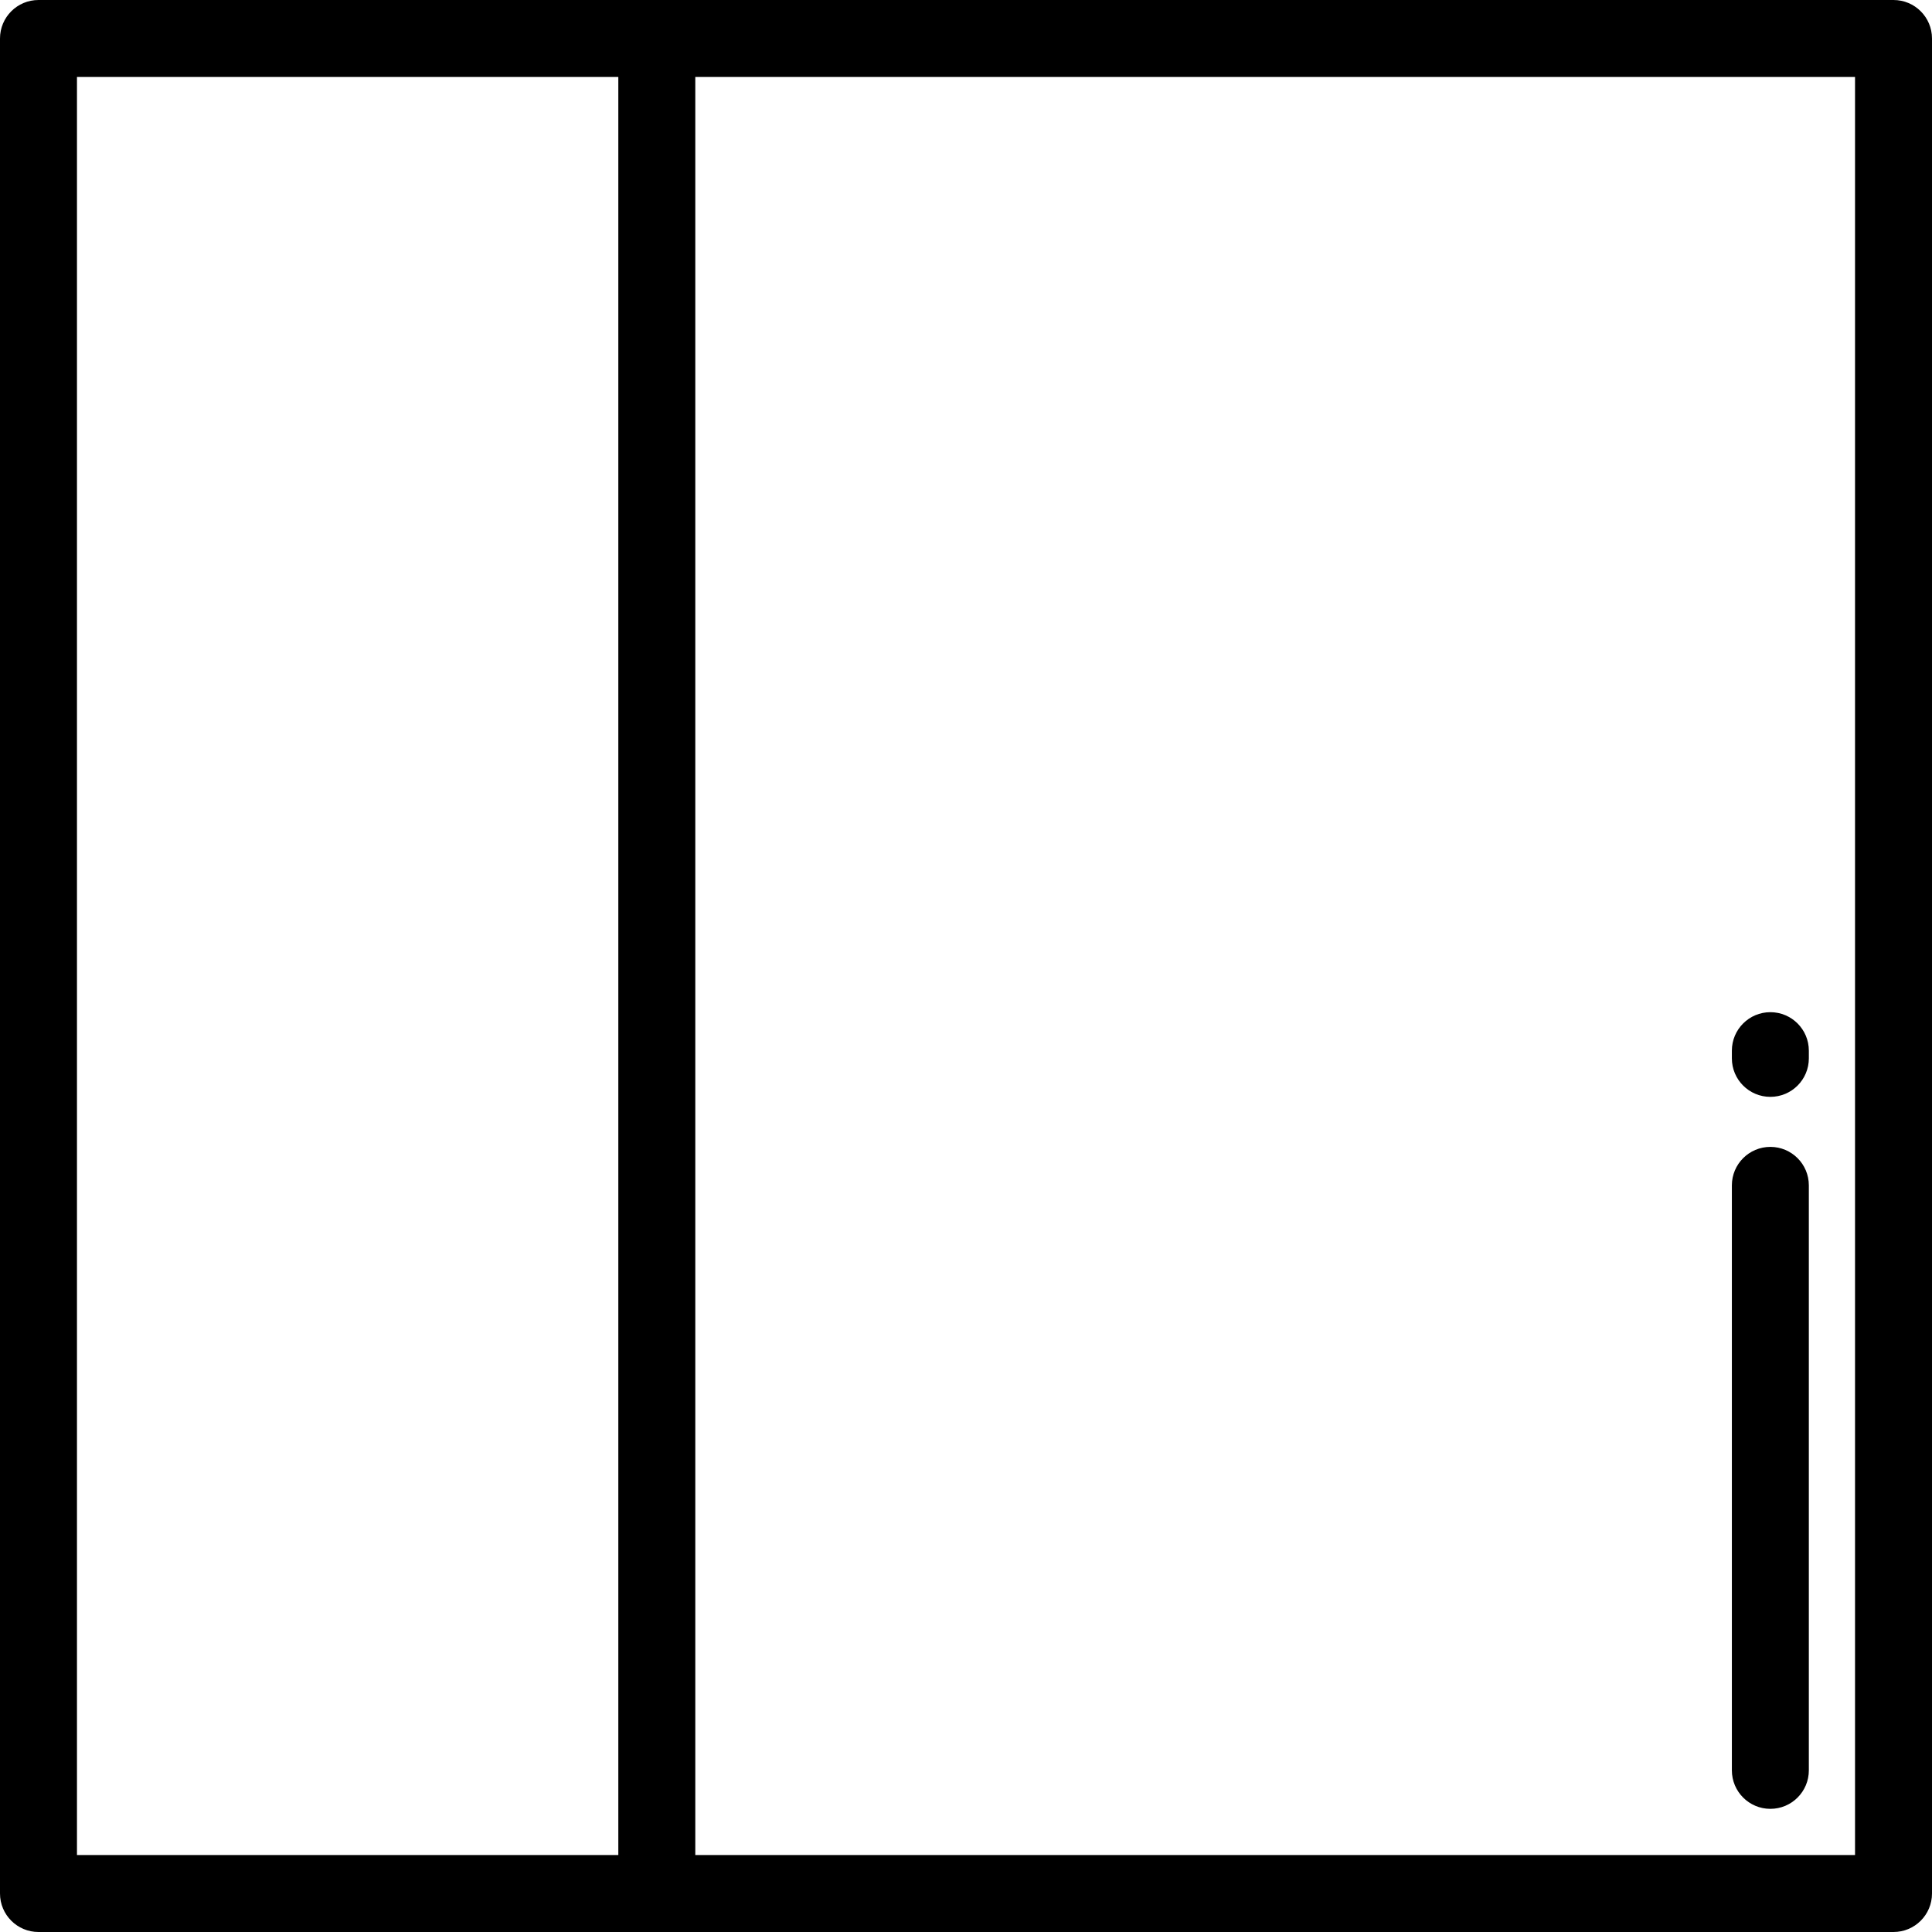 <?xml version="1.0" encoding="iso-8859-1"?>
<!-- Uploaded to: SVG Repo, www.svgrepo.com, Generator: SVG Repo Mixer Tools -->
<svg fill="#000000" height="800px" width="800px" version="1.1" id="Layer_1" xmlns="http://www.w3.org/2000/svg" xmlns:xlink="http://www.w3.org/1999/xlink" 
	 viewBox="0 0 512 512" xml:space="preserve">
<g>
	<g>
		<path d="M501.801,0H10.199C4.566,0,0,4.566,0,10.199v491.602C0,507.434,4.566,512,10.199,512h491.602
			c5.632,0,10.199-4.566,10.199-10.199V10.199C512,4.566,507.433,0,501.801,0z M163.86,491.602H20.398V20.398H163.86V491.602z
			 M491.602,491.602H184.259V20.398h307.343V491.602z"/>
	</g>
</g>
<g>
	<g>
		<path d="M469.163,303.936c-5.632,0-10.199,4.566-10.199,10.199v155.028c0,5.633,4.567,10.199,10.199,10.199
			c5.632,0,10.199-4.566,10.199-10.199V314.135C479.363,308.502,474.795,303.936,469.163,303.936z"/>
	</g>
</g>
<g>
	<g>
		<path d="M469.163,268.239c-5.632,0-10.199,4.566-10.199,10.199v2.04c0,5.633,4.567,10.199,10.199,10.199
			c5.632,0,10.199-4.566,10.199-10.199v-2.04C479.363,272.805,474.795,268.239,469.163,268.239z"/>
	</g>
</g>
</svg>